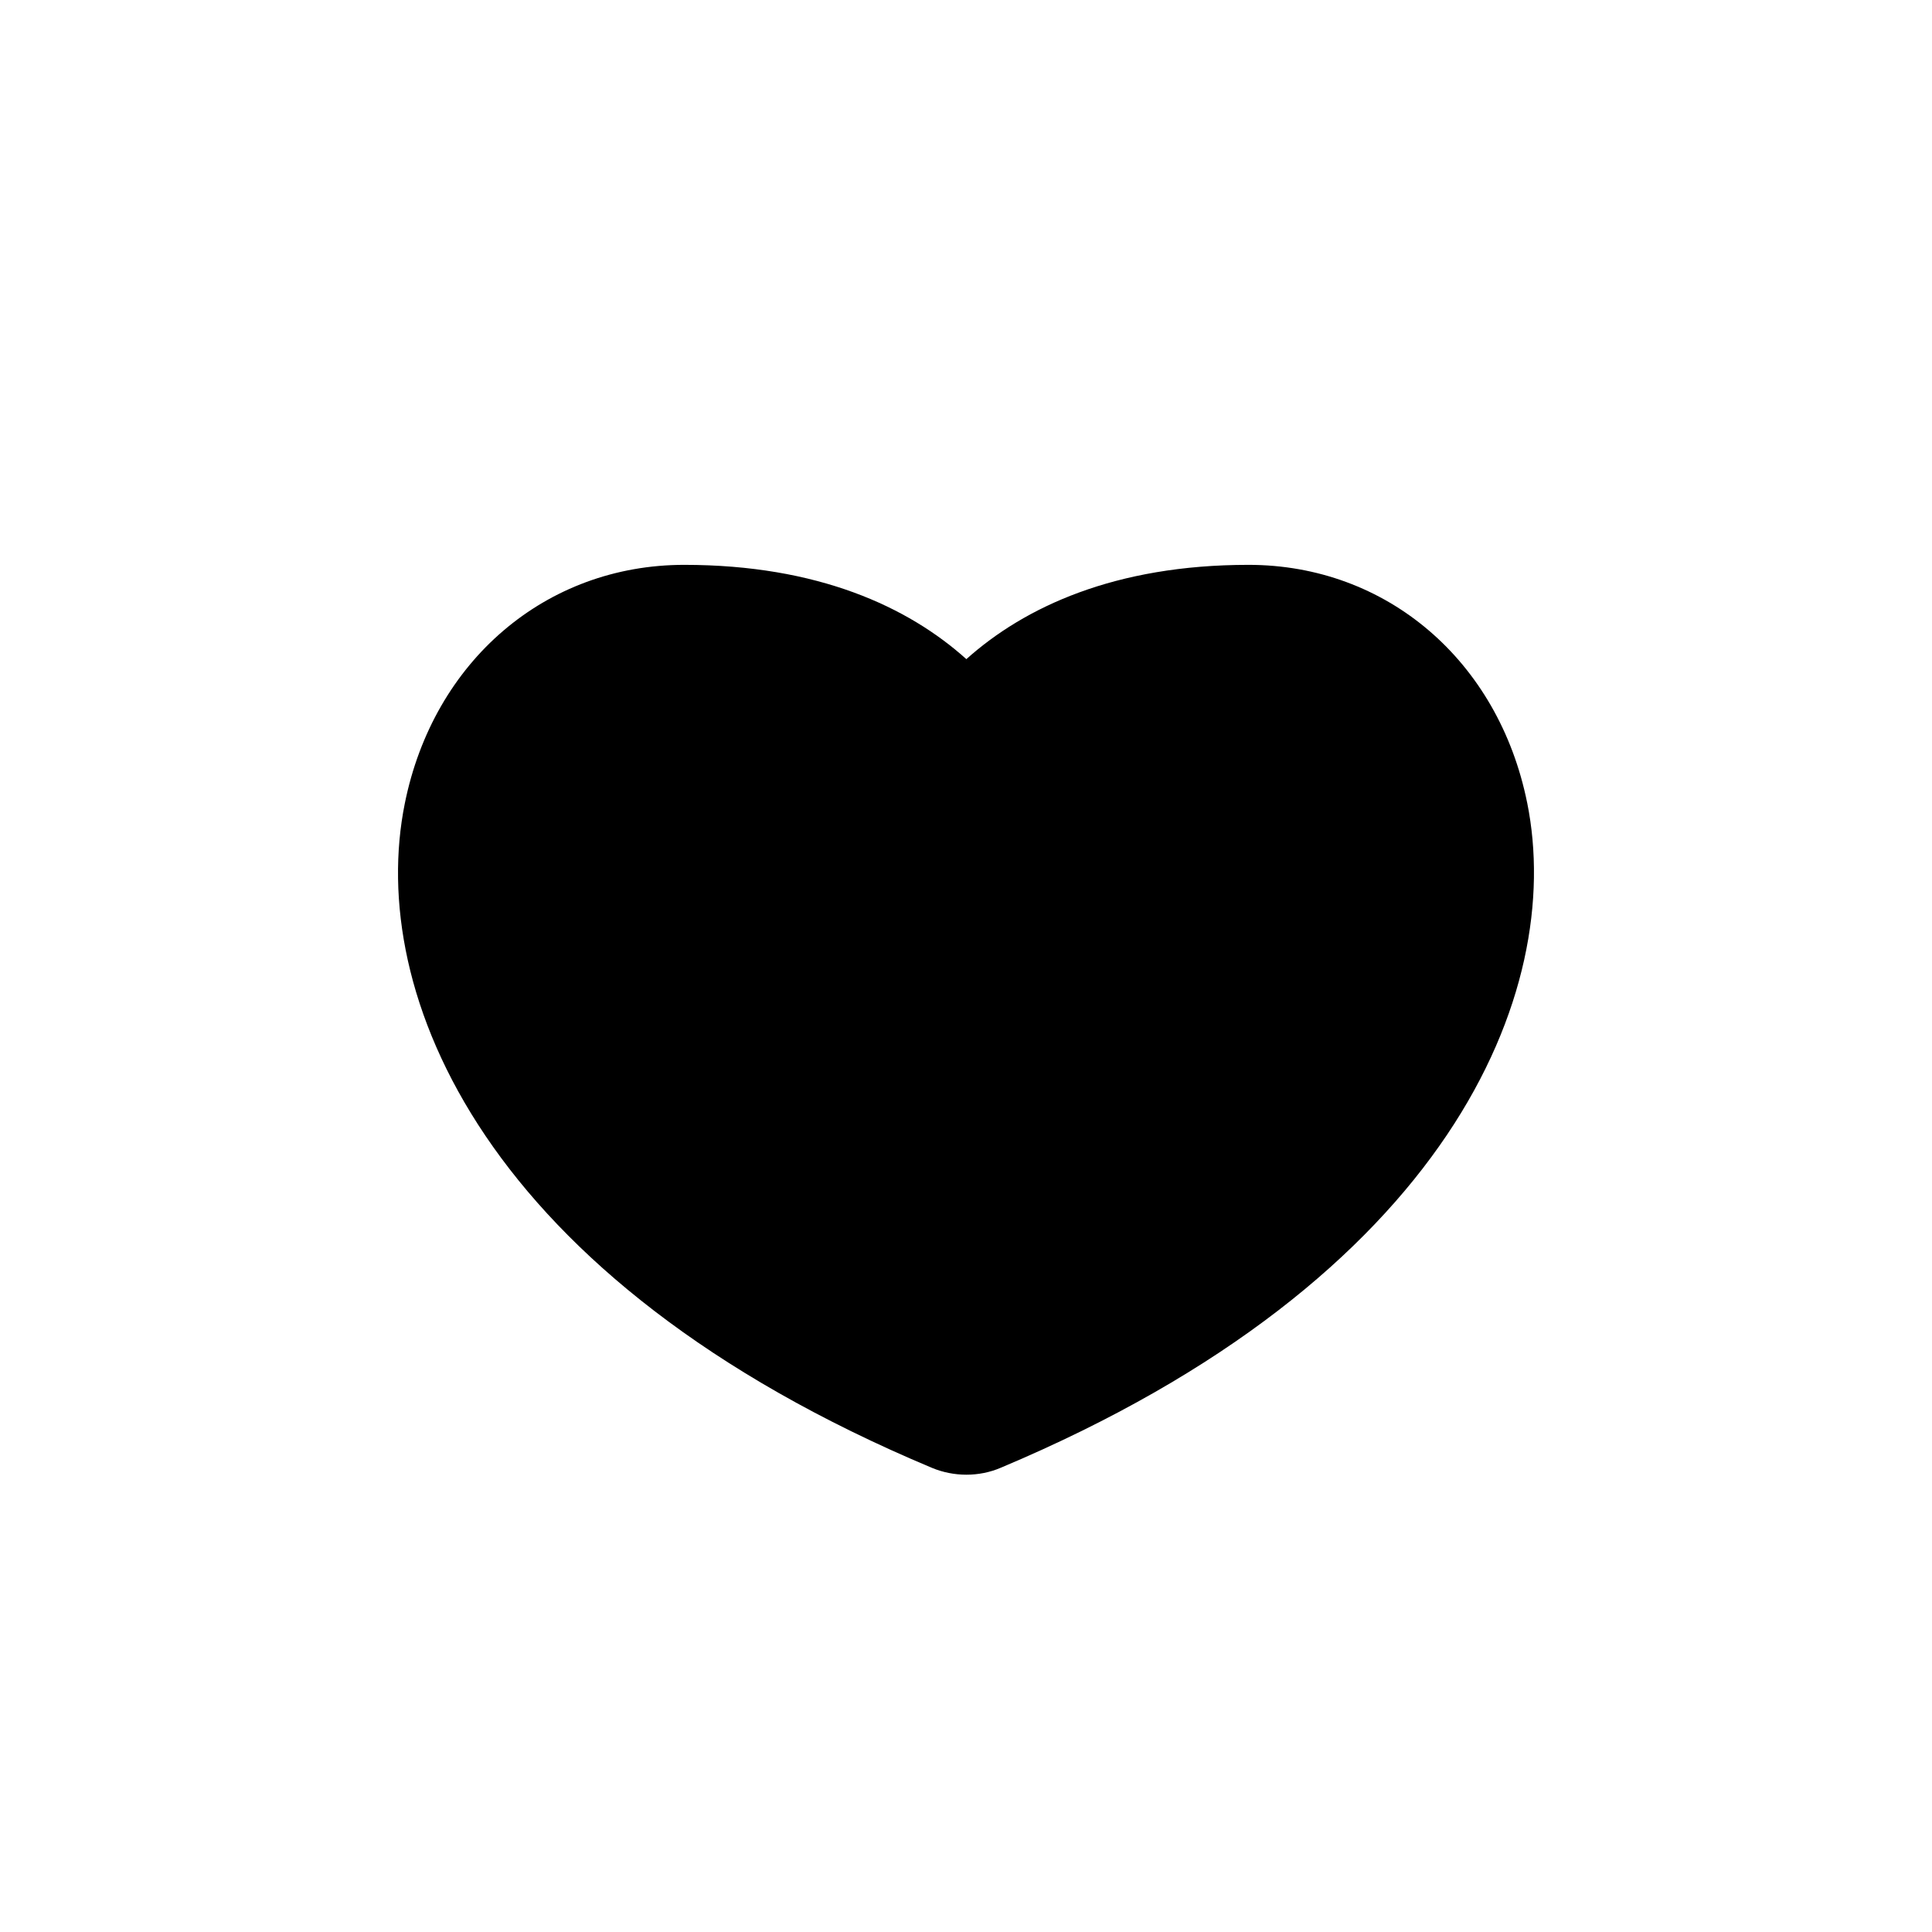 <?xml version="1.0" encoding="UTF-8"?>
<!-- Uploaded to: ICON Repo, www.iconrepo.com, Generator: ICON Repo Mixer Tools -->
<svg fill="#000000" width="800px" height="800px" version="1.1" viewBox="144 144 512 512" xmlns="http://www.w3.org/2000/svg">
 <path d="m548.72 356.77c-7.609-37.734-37.281-63.078-73.859-63.078-35.418 0-59.348 11.184-74.766 24.988-15.418-13.855-39.348-24.988-74.766-24.988-36.676 0-66.453 25.441-74.059 63.277-10.078 49.977 20.504 126.05 139.71 176.03 2.922 1.211 6.047 1.812 9.117 1.812 3.125 0 6.246-0.605 9.168-1.863 119.05-50.078 149.54-126.2 139.46-176.18z"/>
</svg>